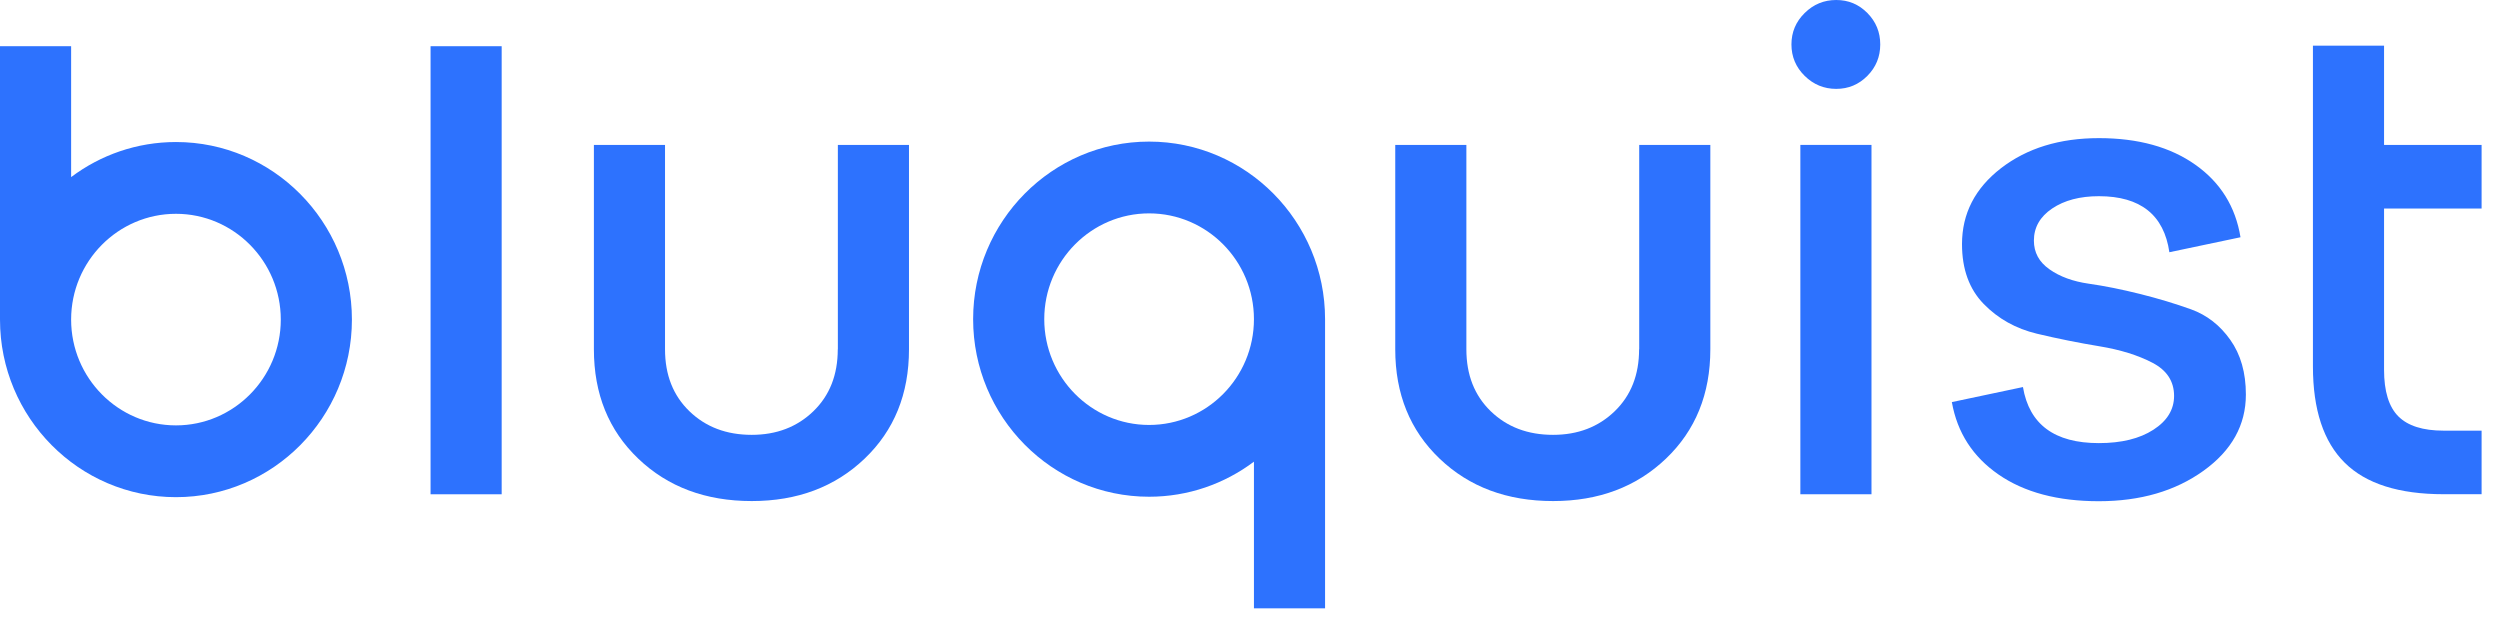 <svg xmlns="http://www.w3.org/2000/svg" width="111" height="28" viewBox="0 0 111 28" fill="none"><path d="M22.274 2.052H19.117V21.946H22.274V2.052Z" fill="#2D72FE"></path><path d="M37.197 15.511C37.197 16.646 36.836 17.561 36.114 18.259C35.392 18.957 34.478 19.307 33.377 19.307C32.252 19.307 31.332 18.957 30.61 18.259C29.888 17.561 29.527 16.646 29.527 15.511V6.434H26.369V15.509C26.369 17.493 27.026 19.111 28.34 20.365C29.654 21.621 31.334 22.247 33.379 22.247C35.404 22.247 37.074 21.619 38.388 20.365C39.702 19.111 40.359 17.491 40.359 15.509V6.434H37.201V15.511H37.197Z" fill="#2D72FE"></path><path d="M72.776 15.511C72.776 16.646 72.415 17.561 71.693 18.259C70.971 18.957 70.06 19.307 68.956 19.307C67.832 19.307 66.911 18.957 66.189 18.259C65.468 17.561 65.107 16.646 65.107 15.511V6.434H61.949V15.509C61.949 17.493 62.606 19.111 63.92 20.365C65.234 21.621 66.913 22.247 68.959 22.247C70.983 22.247 72.653 21.619 73.967 20.365C75.281 19.111 75.939 17.491 75.939 15.509V6.434H72.781V15.511H72.776Z" fill="#2D72FE"></path><path d="M83.094 6.434H79.936V21.945H83.094V6.434Z" fill="#2D72FE"></path><path d="M97.285 13.735C96.582 13.483 95.825 13.254 95.013 13.051C94.201 12.848 93.445 12.696 92.741 12.596C92.038 12.495 91.457 12.283 90.997 11.958C90.534 11.634 90.305 11.209 90.305 10.684C90.305 10.098 90.576 9.621 91.117 9.257C91.659 8.893 92.35 8.711 93.192 8.711C95.036 8.711 96.08 9.542 96.32 11.199L99.478 10.534C99.258 9.18 98.592 8.106 97.477 7.317C96.364 6.528 94.935 6.133 93.19 6.133C91.446 6.133 89.998 6.579 88.843 7.469C87.691 8.361 87.113 9.483 87.113 10.838C87.113 11.951 87.434 12.836 88.075 13.494C88.716 14.153 89.505 14.592 90.437 14.816C91.37 15.038 92.297 15.224 93.22 15.376C94.141 15.528 94.925 15.771 95.566 16.105C96.207 16.438 96.529 16.929 96.529 17.578C96.529 18.185 96.223 18.687 95.61 19.081C94.999 19.476 94.192 19.674 93.188 19.674C91.221 19.674 90.099 18.845 89.819 17.185L86.662 17.853C86.902 19.21 87.594 20.281 88.737 21.07C89.88 21.859 91.362 22.254 93.188 22.254C95.032 22.254 96.582 21.803 97.836 20.902C99.09 20.001 99.717 18.873 99.717 17.517C99.717 16.546 99.485 15.736 99.025 15.089C98.567 14.44 97.986 13.989 97.285 13.735Z" fill="#2D72FE"></path><path d="M110.183 9.259V6.434H105.852V2.029H102.694V6.434V9.257V16.268C102.694 18.189 103.166 19.618 104.108 20.547C105.049 21.479 106.514 21.943 108.499 21.943H110.183V19.121H108.499C107.575 19.121 106.905 18.908 106.483 18.483C106.062 18.058 105.852 17.37 105.852 16.419V9.259H110.183Z" fill="#2D72FE"></path><path d="M7.813 6.306C6.071 6.306 4.458 6.885 3.158 7.863V2.052H0V14.19C0 18.537 3.505 22.074 7.813 22.074C12.12 22.074 15.625 18.537 15.625 14.19C15.625 9.843 12.12 6.306 7.813 6.306ZM7.813 18.887C5.247 18.887 3.158 16.781 3.158 14.19C3.158 11.598 5.247 9.493 7.813 9.493C10.378 9.493 12.467 11.601 12.467 14.19C12.467 16.779 10.378 18.887 7.813 18.887Z" fill="#2D72FE"></path><path d="M51.02 6.287C46.712 6.287 43.207 9.824 43.207 14.171C43.207 18.518 46.712 22.055 51.02 22.055C52.762 22.055 54.374 21.476 55.675 20.498V27.009H58.833V14.171C58.833 9.824 55.328 6.287 51.02 6.287ZM51.02 18.868C48.454 18.868 46.365 16.76 46.365 14.171C46.365 11.582 48.454 9.474 51.02 9.474C53.586 9.474 55.675 11.58 55.675 14.171C55.675 16.763 53.588 18.868 51.02 18.868Z" fill="#2D72FE"></path><path d="M81.528 0C80.986 0 80.519 0.191 80.128 0.577C79.737 0.962 79.54 1.426 79.54 1.973C79.54 2.519 79.737 2.984 80.128 3.369C80.519 3.754 80.986 3.946 81.528 3.946C82.069 3.946 82.529 3.754 82.911 3.369C83.293 2.984 83.483 2.519 83.483 1.973C83.483 1.426 83.291 0.962 82.911 0.577C82.529 0.191 82.069 0 81.528 0Z" fill="#2D72FE"></path></svg>